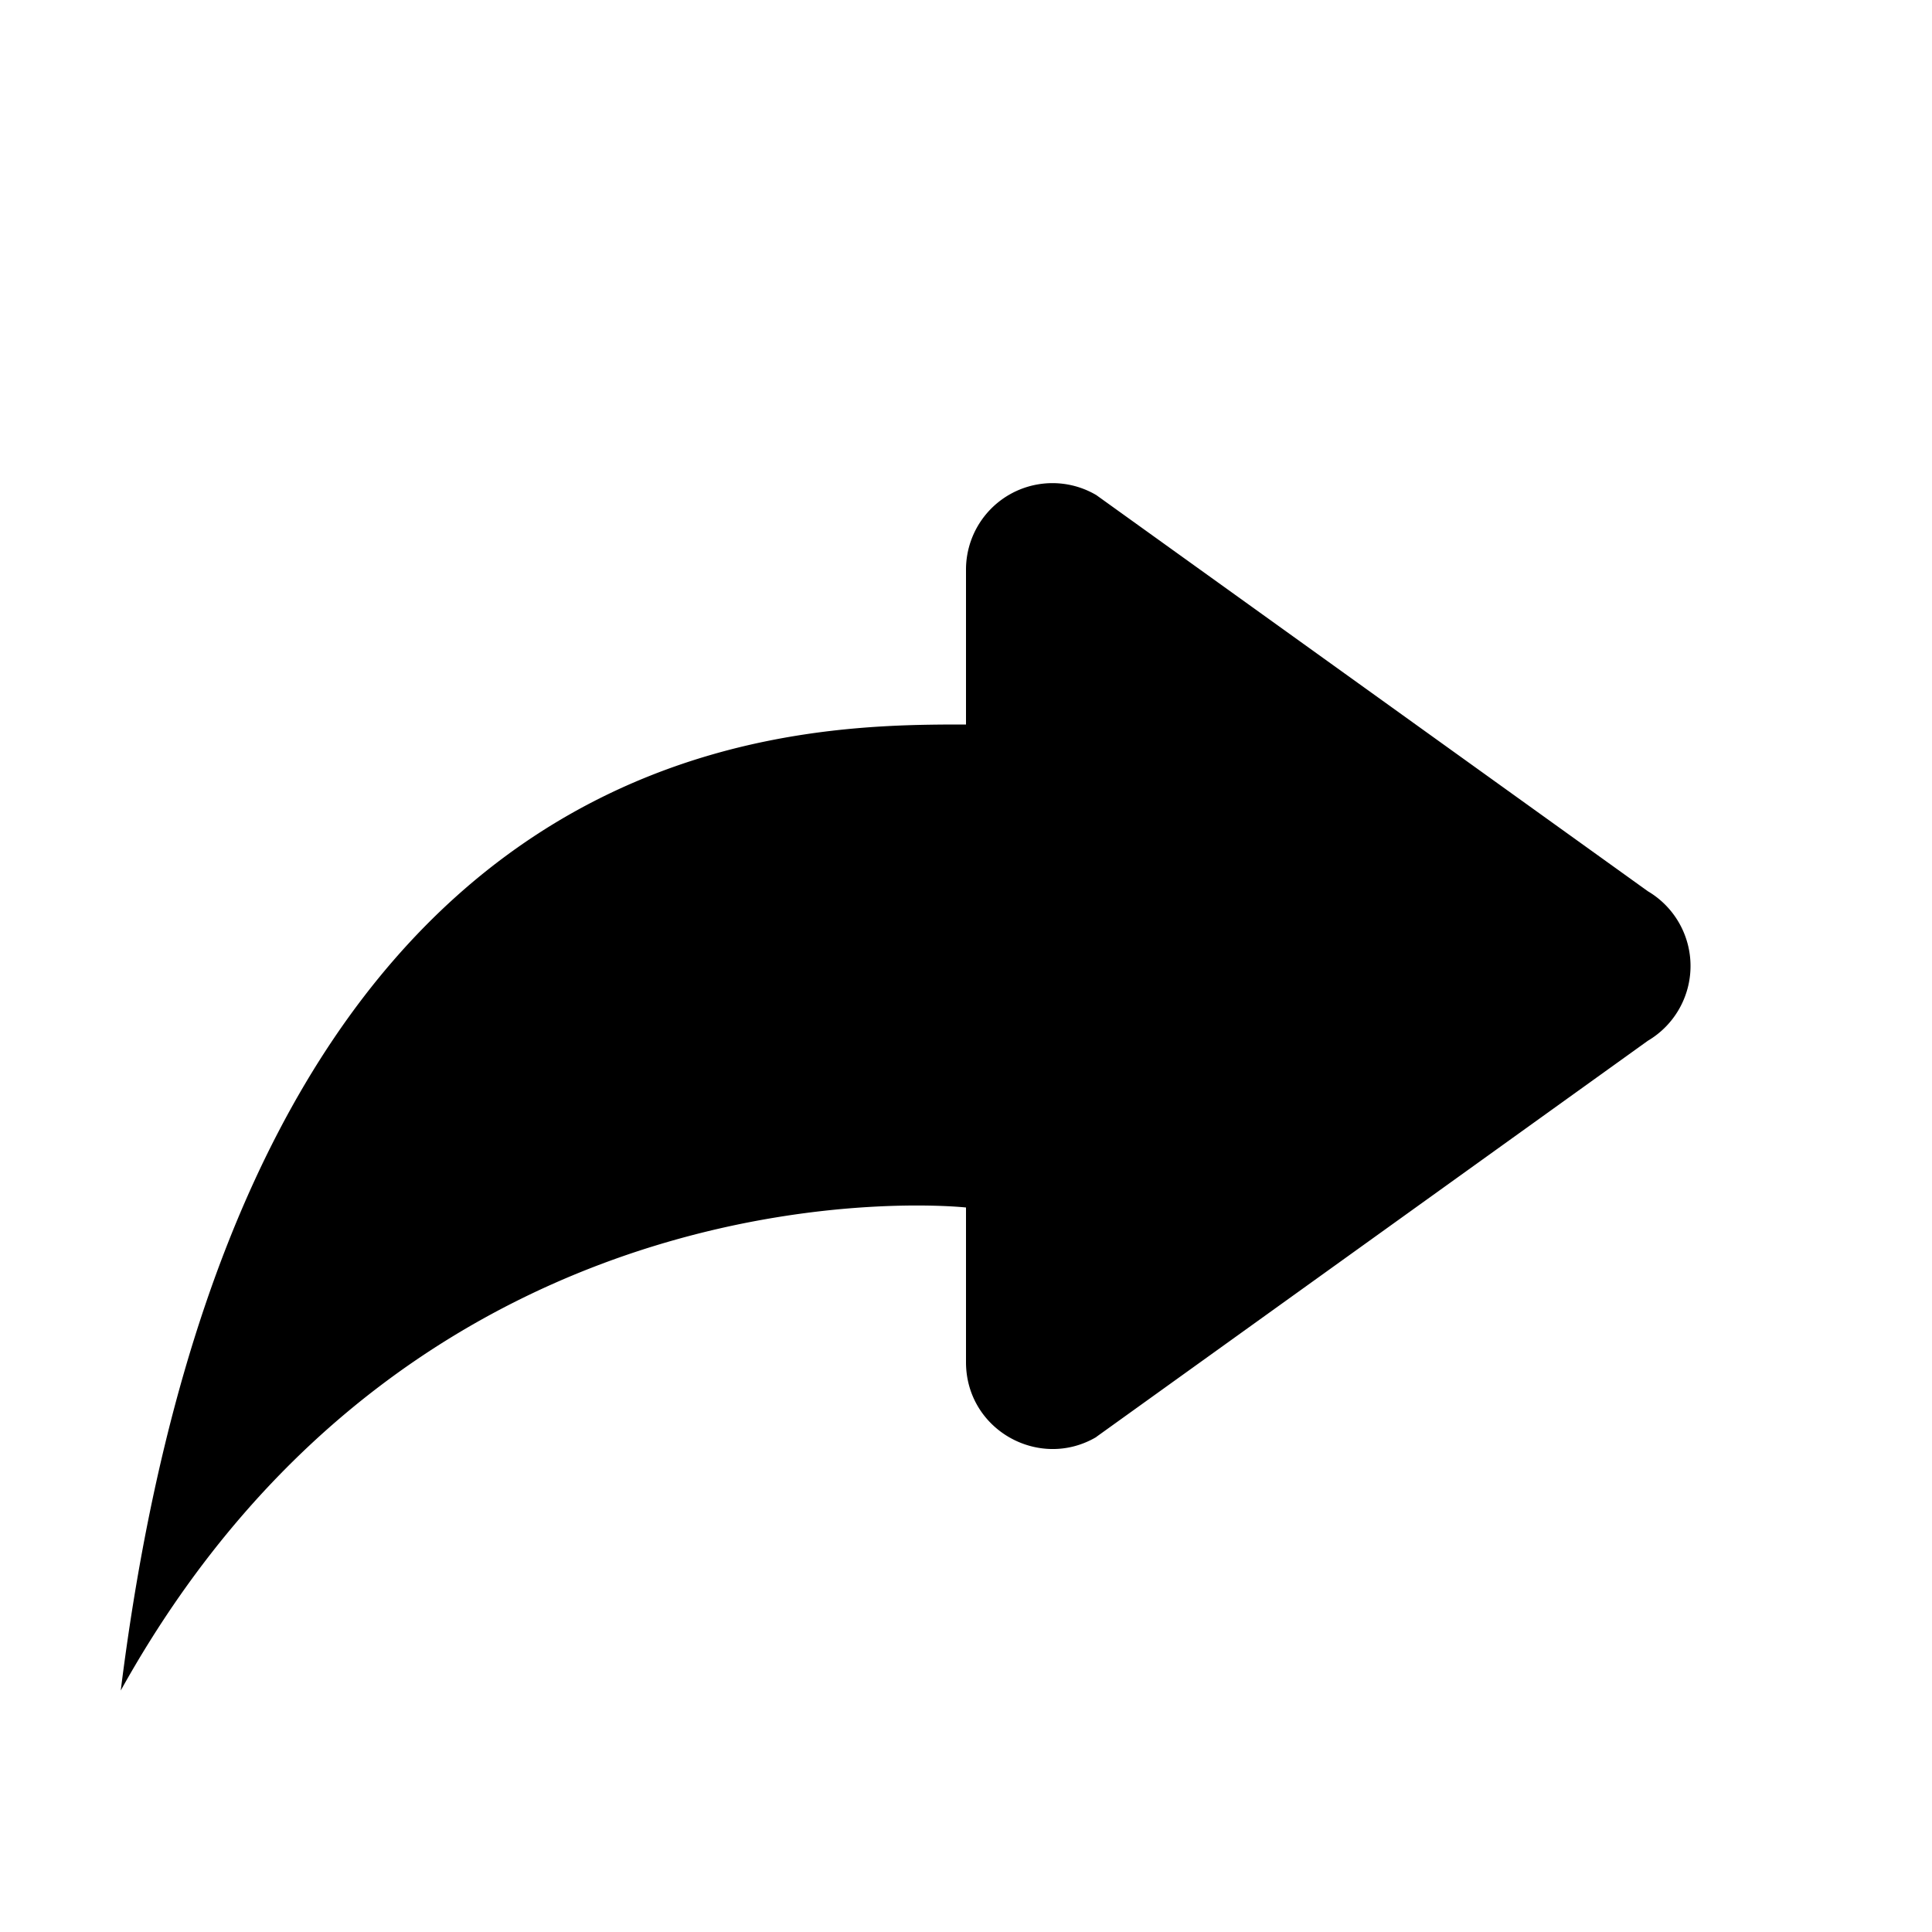 <svg xmlns="http://www.w3.org/2000/svg" width="16" height="16" fill="currentColor" class="bi bi-reply-fill" viewBox="0 0 16 16">
  <path d="M9.079 11.9l4.568-3.281a.719.719 0 0 0 0-1.238L9.079 4.1A.716.716 0 0 0 8 4.719V6c-1.5 0-6 0-7 8 2.5-4.5 7-4 7-4v1.281c0 .56.606.898 1.079.62z"/>
</svg>